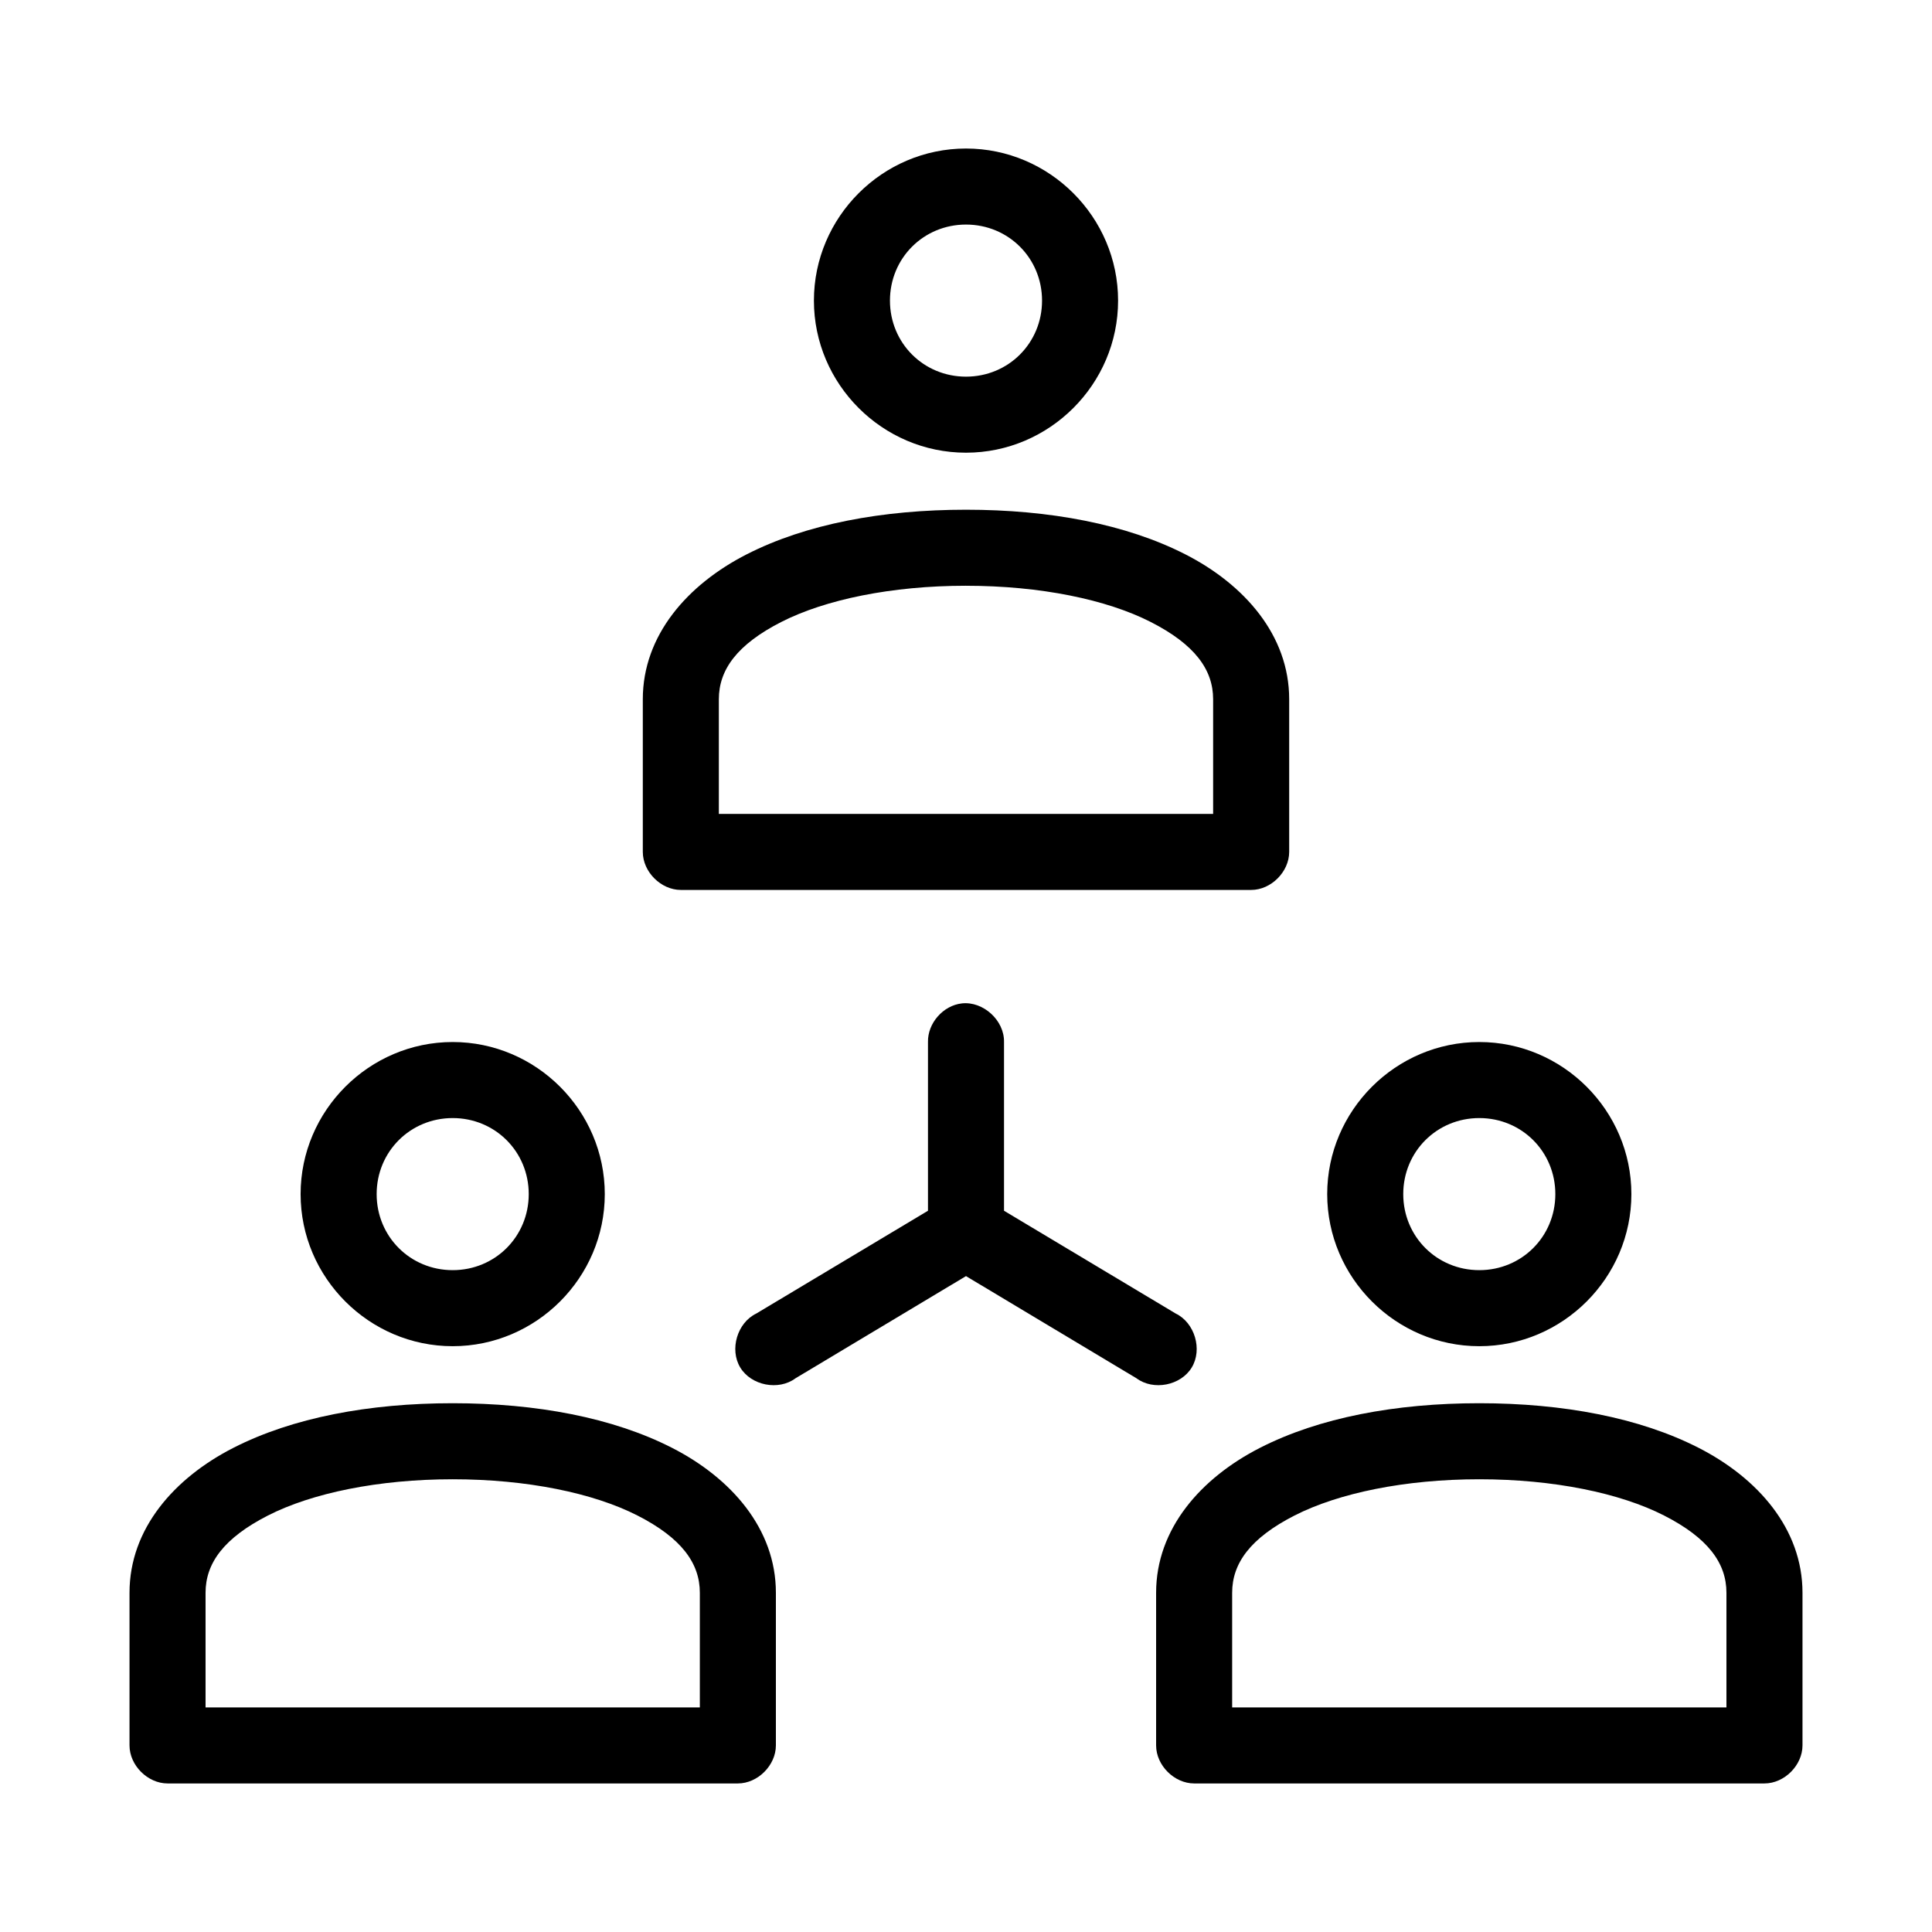 <?xml version="1.0" encoding="UTF-8"?>
<!-- The Best Svg Icon site in the world: iconSvg.co, Visit us! https://iconsvg.co -->
<svg fill="#000000" width="800px" height="800px" version="1.1" viewBox="144 144 512 512" xmlns="http://www.w3.org/2000/svg">
 <path d="m400 183.36c-22.141 0-40.305 18.164-40.305 40.305s18.164 40.305 40.305 40.305 40.305-18.164 40.305-40.305-18.164-40.305-40.305-40.305zm0 20.152c11.25 0 20.152 8.902 20.152 20.152s-8.902 20.152-20.152 20.152-20.152-8.902-20.152-20.152 8.902-20.152 20.152-20.152zm0 75.57c-22.176 0-42.43 3.812-58.094 11.809-15.668 7.992-27.555 21.441-27.555 38.414v40.461c0 5.277 4.801 10.074 10.078 10.078h151.14c5.277 0 10.074-4.801 10.078-10.078v-40.461c0-16.969-11.887-30.422-27.551-38.414-15.672-7.996-35.93-11.809-58.102-11.809zm0 20.152c19.691 0 37.312 3.656 48.965 9.605 11.652 5.941 16.527 12.617 16.527 20.465v30.387h-130.99v-30.387c0-7.848 4.879-14.52 16.531-20.469 11.652-5.945 29.273-9.605 48.965-9.605zm-1.102 110.68c-4.953 0.543-9.082 5.254-8.973 10.234v44.715l-45.5 27.238c-5.043 2.43-7.148 9.512-4.25 14.301 2.898 4.789 10.152 6.207 14.641 2.859l45.184-27.078 45.184 27.078c4.488 3.344 11.742 1.93 14.641-2.859 2.898-4.789 0.793-11.871-4.25-14.301l-45.5-27.242v-44.715c0.121-5.715-5.496-10.859-11.18-10.234zm-134.93 10.234c-22.141 0-40.305 18.164-40.305 40.305s18.164 40.305 40.305 40.305 40.305-18.164 40.305-40.305-18.164-40.305-40.305-40.305zm272.06 0c-22.141 0-40.305 18.164-40.305 40.305s18.164 40.305 40.305 40.305 40.305-18.164 40.305-40.305-18.164-40.305-40.305-40.305zm-272.06 20.152c11.25 0 20.152 8.902 20.152 20.152s-8.902 20.152-20.152 20.152-20.152-8.902-20.152-20.152 8.902-20.152 20.152-20.152zm272.06 0c11.25 0 20.152 8.902 20.152 20.152s-8.902 20.152-20.152 20.152-20.152-8.902-20.152-20.152 8.902-20.152 20.152-20.152zm-272.06 75.57c-22.176 0-42.43 3.812-58.094 11.809-15.668 7.992-27.551 21.445-27.551 38.414v40.461c0 5.277 4.801 10.074 10.078 10.078h151.14c5.277 0 10.074-4.801 10.078-10.078v-40.461c0-16.969-11.887-30.422-27.551-38.414-15.664-7.992-35.922-11.809-58.094-11.809zm272.06 0c-22.176 0-42.43 3.812-58.094 11.809-15.664 7.992-27.551 21.445-27.551 38.414v40.461c0 5.277 4.801 10.074 10.078 10.078h151.14c5.277 0 10.074-4.801 10.078-10.078v-40.461c0-16.969-11.887-30.422-27.551-38.414-15.664-7.992-35.922-11.809-58.094-11.809zm-272.06 20.152c19.691 0 37.312 3.656 48.965 9.605 11.652 5.945 16.531 12.621 16.531 20.469v30.387h-130.99v-30.387c0-7.848 4.879-14.52 16.531-20.469 11.652-5.945 29.273-9.605 48.965-9.605zm272.06 0c19.691 0 37.312 3.656 48.965 9.605 11.652 5.945 16.531 12.621 16.531 20.469v30.387h-130.99v-30.387c0-7.848 4.879-14.52 16.531-20.469 11.652-5.945 29.273-9.605 48.965-9.605z"/>
</svg>